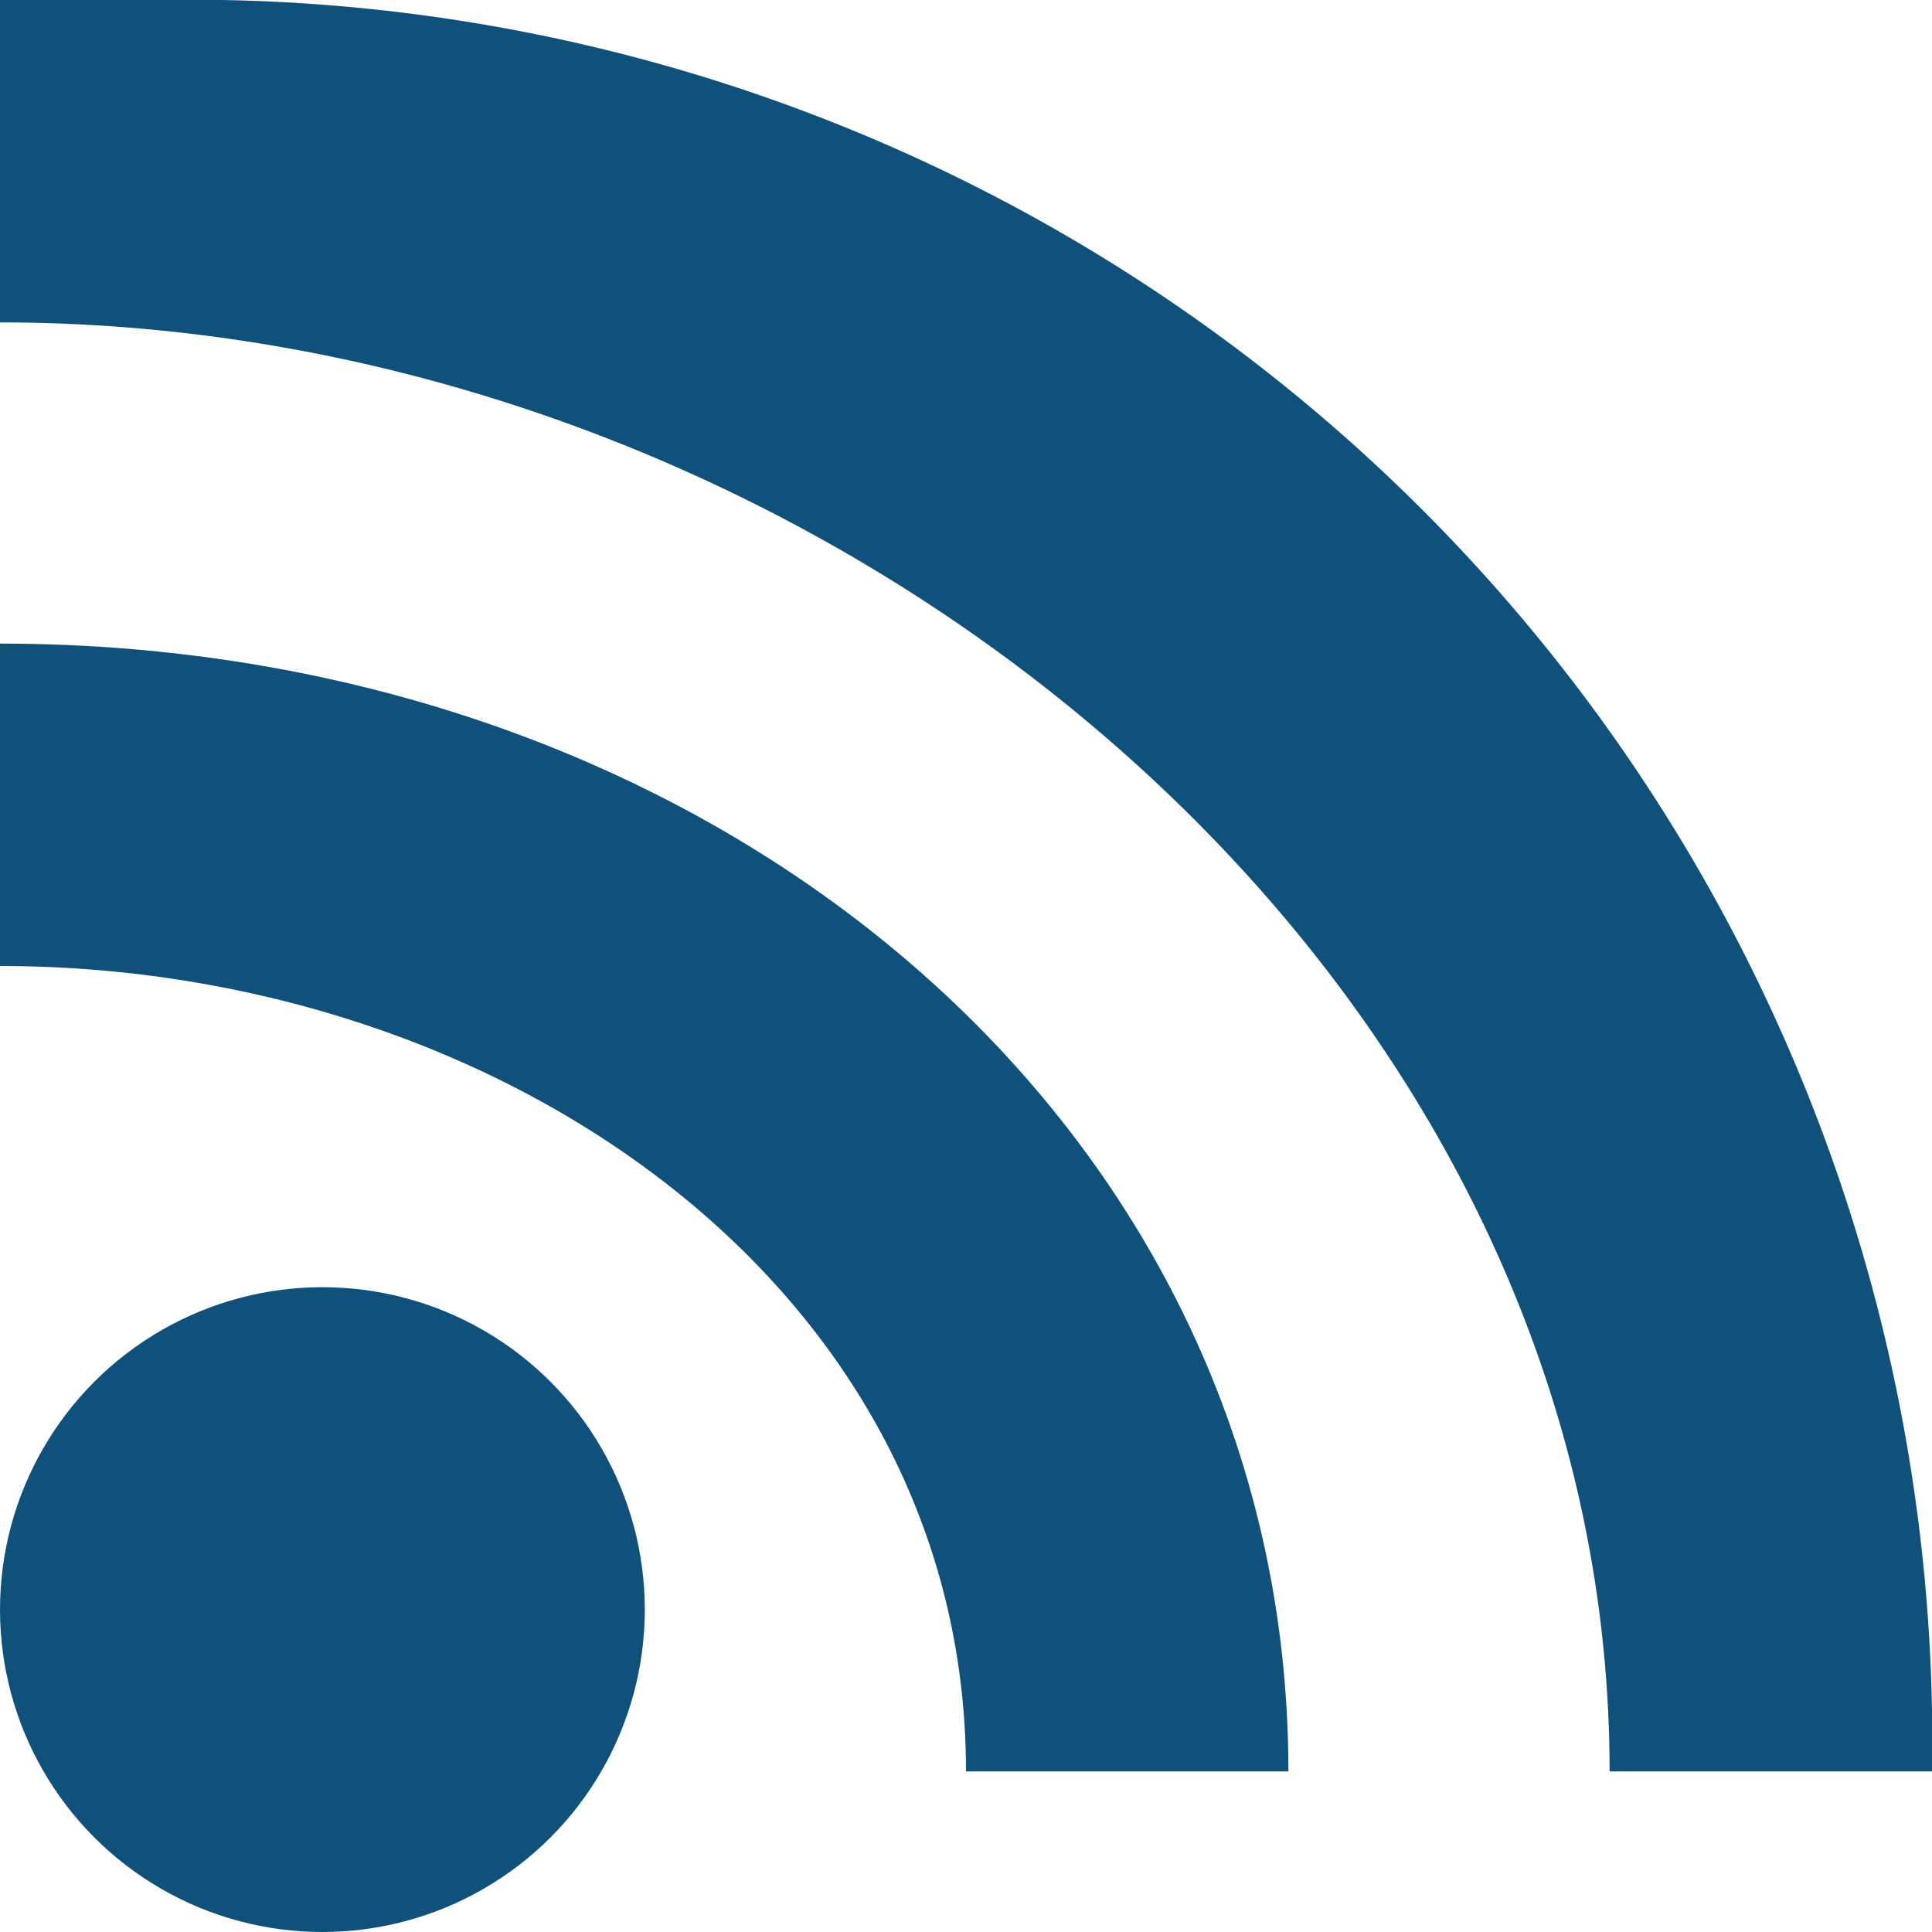 <svg xmlns="http://www.w3.org/2000/svg" viewBox="0 0 16 16"><defs><style>.cls-1{fill:#10517b;}</style></defs><title>アセット 1</title><g id="レイヤー_2" data-name="レイヤー 2"><g id="_1920" data-name="1920"><g id="main"><g id="新着"><circle class="cls-1" cx="2.67" cy="13.33" r="2.67"/><path class="cls-1" d="M0,5.33V8H0c4.16,0,8,2.67,8,6.67h2.67C10.67,9.33,5.94,5.33,0,5.33Z"/><path class="cls-1" d="M0,2.67c6.84,0,13.33,5.33,13.33,12H16A14.42,14.42,0,0,0,1.33,0H0Z"/></g></g></g></g></svg>